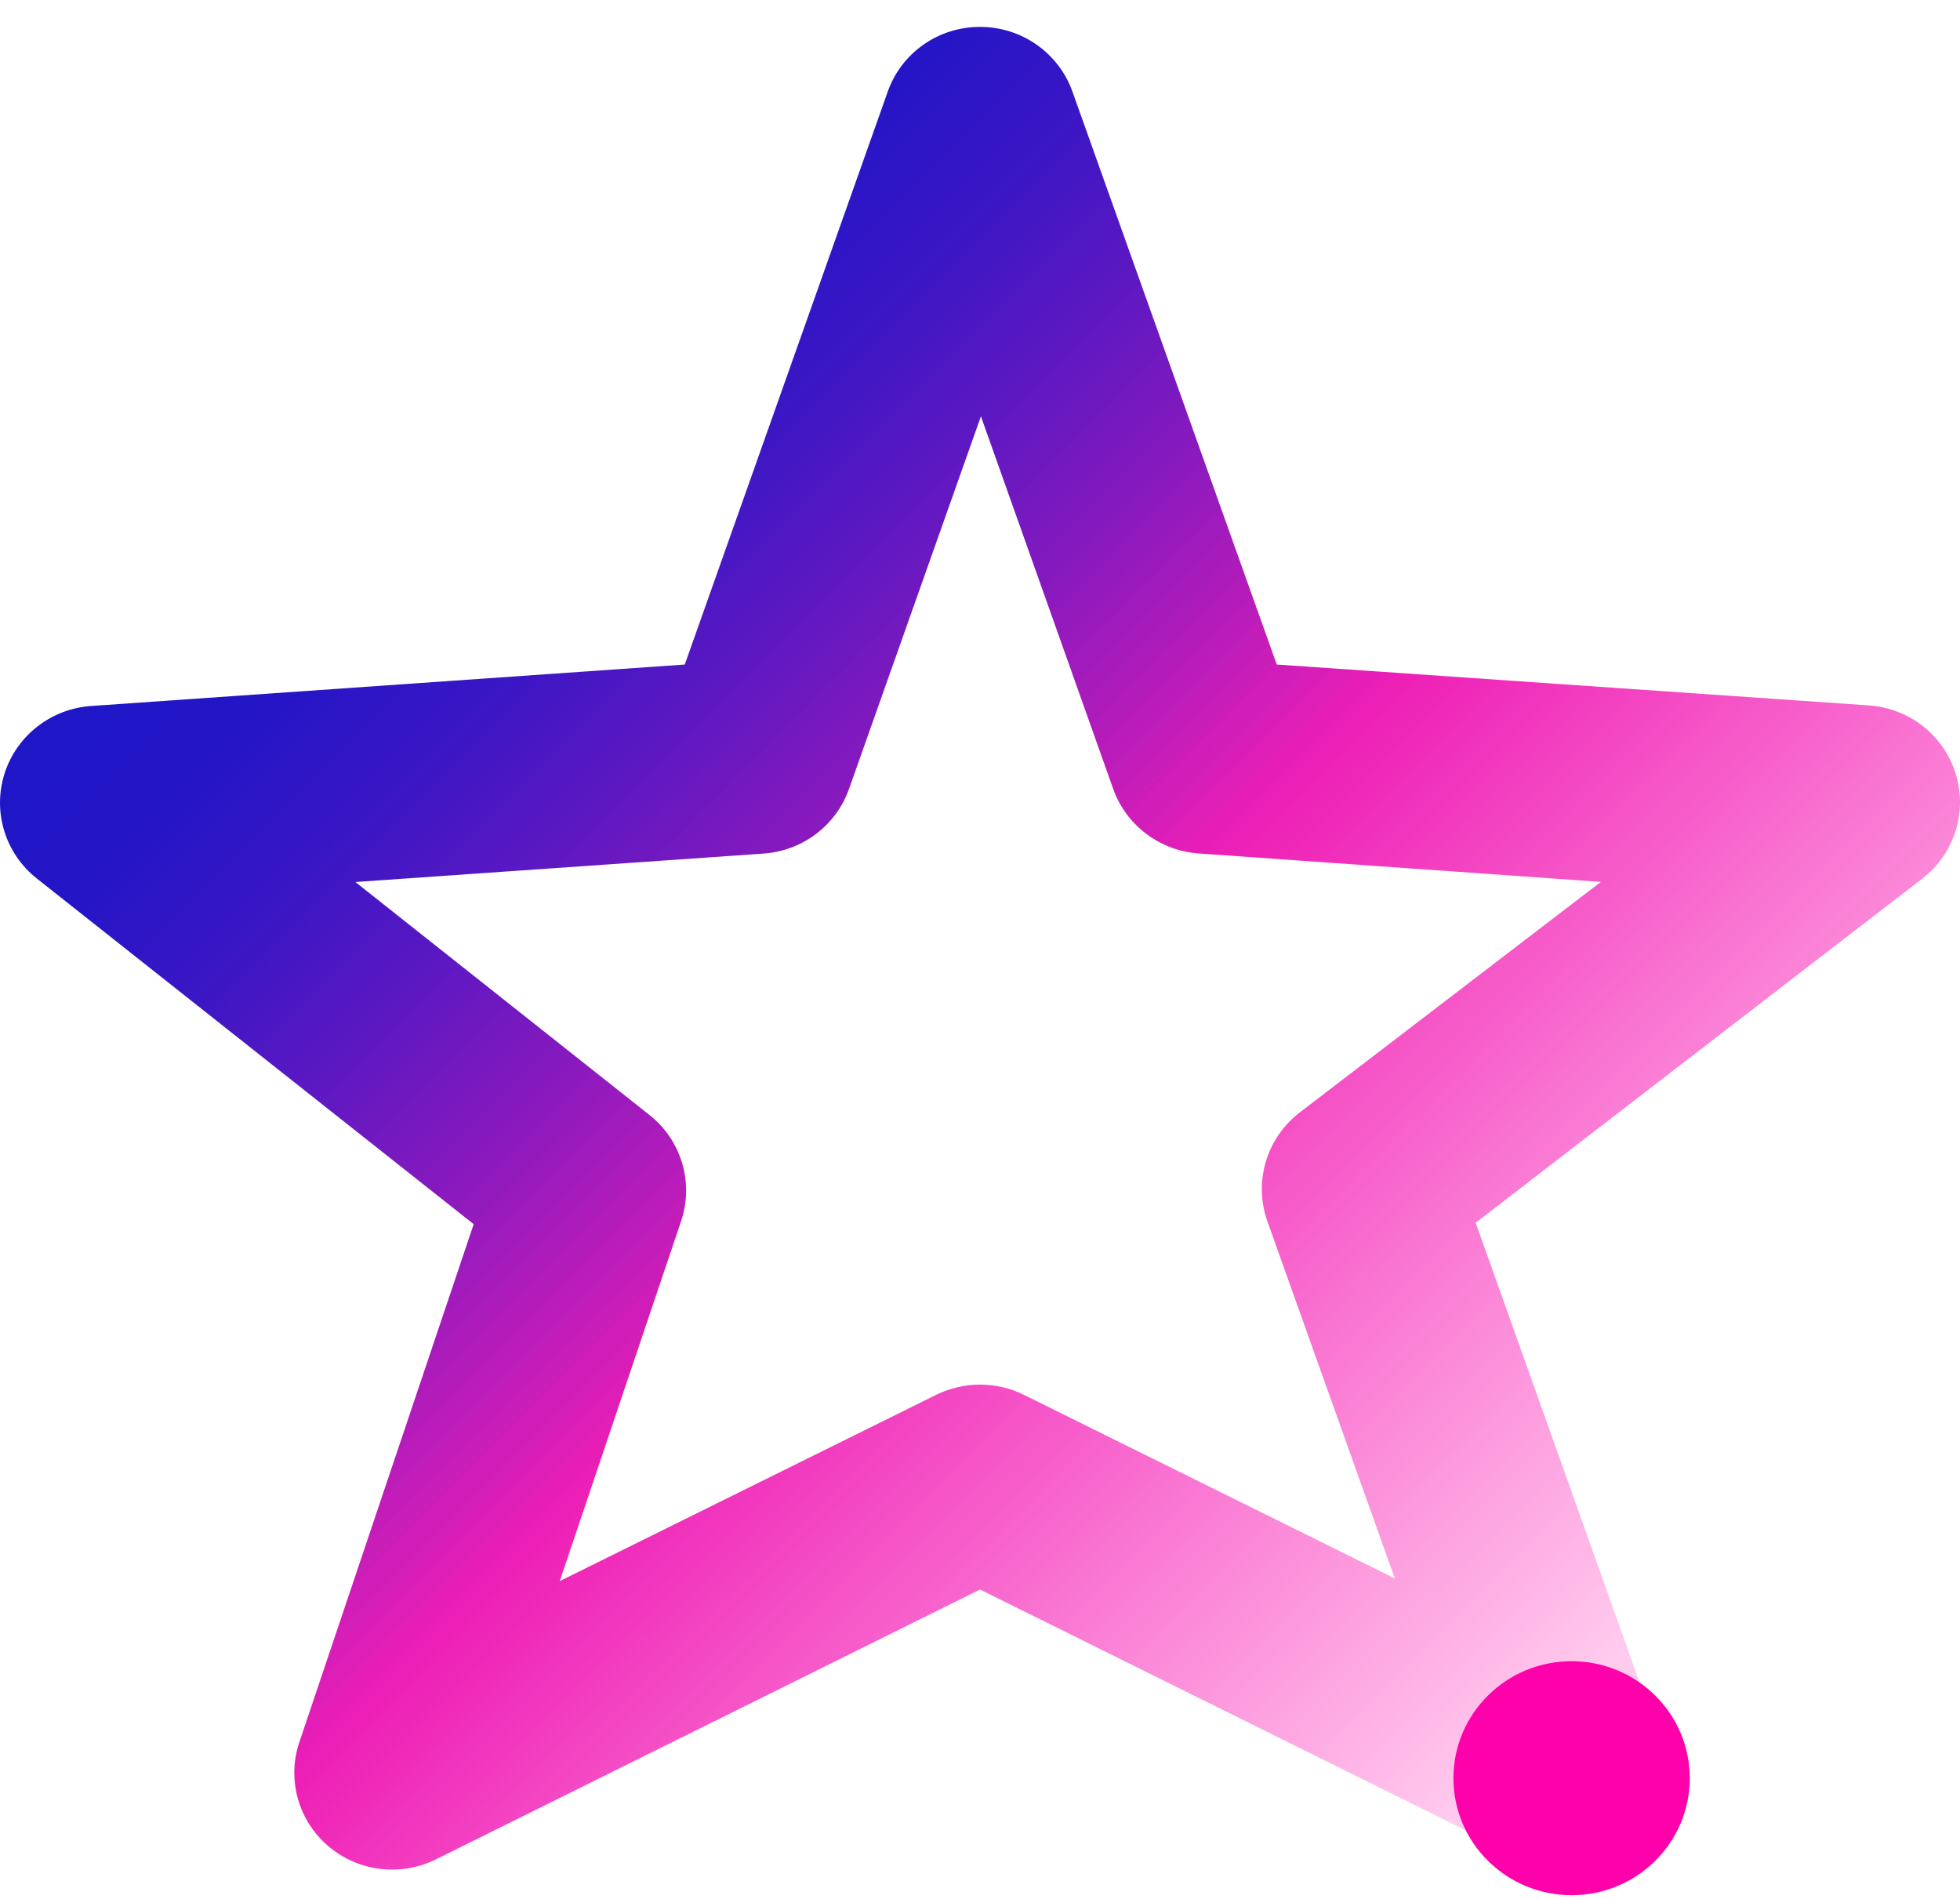 <?xml version="1.0" encoding="UTF-8"?>
<svg width="64px" height="62px" viewBox="0 0 64 62" version="1.1" xmlns="http://www.w3.org/2000/svg" xmlns:xlink="http://www.w3.org/1999/xlink">
    <title>Asset 13</title>
    <defs>
        <linearGradient x1="15.234%" y1="26.941%" x2="84.771%" y2="91.662%" id="linearGradient-1">
            <stop stop-color="#1F16C7" offset="0%"></stop>
            <stop stop-color="#2515C6" offset="6%"></stop>
            <stop stop-color="#3714C4" stop-opacity="0.99" offset="14%"></stop>
            <stop stop-color="#5411C0" stop-opacity="0.97" offset="22%"></stop>
            <stop stop-color="#7D0DBB" stop-opacity="0.95" offset="31%"></stop>
            <stop stop-color="#B008B4" stop-opacity="0.92" offset="40%"></stop>
            <stop stop-color="#EB03AD" stop-opacity="0.89" offset="49%"></stop>
            <stop stop-color="#F402AC" stop-opacity="0.56" offset="71%"></stop>
            <stop stop-color="#FF01AA" stop-opacity="0.2" offset="96%"></stop>
        </linearGradient>
    </defs>
    <g id="Page-1" stroke="none" stroke-width="1" fill="none" fill-rule="evenodd">
        <g id="Product-&gt;-Features-&gt;-Whatsapp" transform="translate(-251, -2118)" fill-rule="nonzero">
            <g id="Benefits" transform="translate(-1, 1619)">
                <g id="Benefit-2" transform="translate(202, 433.878)">
                    <g id="Asset-13" transform="translate(50, 66)">
                        <path d="M22.238,38.999 C22.665,37.74 22.252,36.351 21.203,35.523 L11.604,27.92 L24.912,26.993 C26.191,26.912 27.298,26.082 27.722,24.884 L32.03,12.715 L36.352,24.889 C36.781,26.081 37.885,26.906 39.161,26.989 L52.273,27.916 L42.434,35.449 C41.349,36.287 40.927,37.719 41.386,39.004 L45.544,50.658 L33.434,44.664 C32.532,44.219 31.471,44.219 30.569,44.664 L18.277,50.746 L22.238,38.999 Z M31.997,1.25643181e-06 C30.64,-0.001 29.431,0.849 28.986,2.118 L22.36,20.819 L2.988,22.172 C1.668,22.258 0.538,23.14 0.145,24.39 C-0.248,25.64 0.176,27.001 1.213,27.814 L15.467,39.092 L9.778,55.994 C9.364,57.209 9.732,58.551 10.711,59.391 C11.689,60.232 13.083,60.404 14.24,59.827 L32.002,51.02 L49.763,59.827 C50.206,60.048 50.695,60.163 51.191,60.161 C52.229,60.162 53.204,59.664 53.804,58.826 C54.405,57.987 54.556,56.912 54.211,55.943 L48.185,39.046 L62.762,27.814 C63.81,27.009 64.247,25.648 63.862,24.392 C63.476,23.135 62.348,22.245 61.025,22.154 L41.69,20.819 L35.017,2.109 C34.565,0.845 33.357,1.25643181e-06 32.002,1.25643181e-06 L31.997,1.25643181e-06 Z" id="Shape" fill="url(#linearGradient-1)"></path>
                        <path d="M55.176,57.18 C55.176,59.29 53.448,61 51.317,61 C49.186,61 47.459,59.29 47.459,57.18 C47.459,55.071 49.186,53.361 51.317,53.361 C53.448,53.361 55.176,55.071 55.176,57.18" id="Path" fill="#FF01AA"></path>
                    </g>
                </g>
            </g>
        </g>
    </g>
</svg>